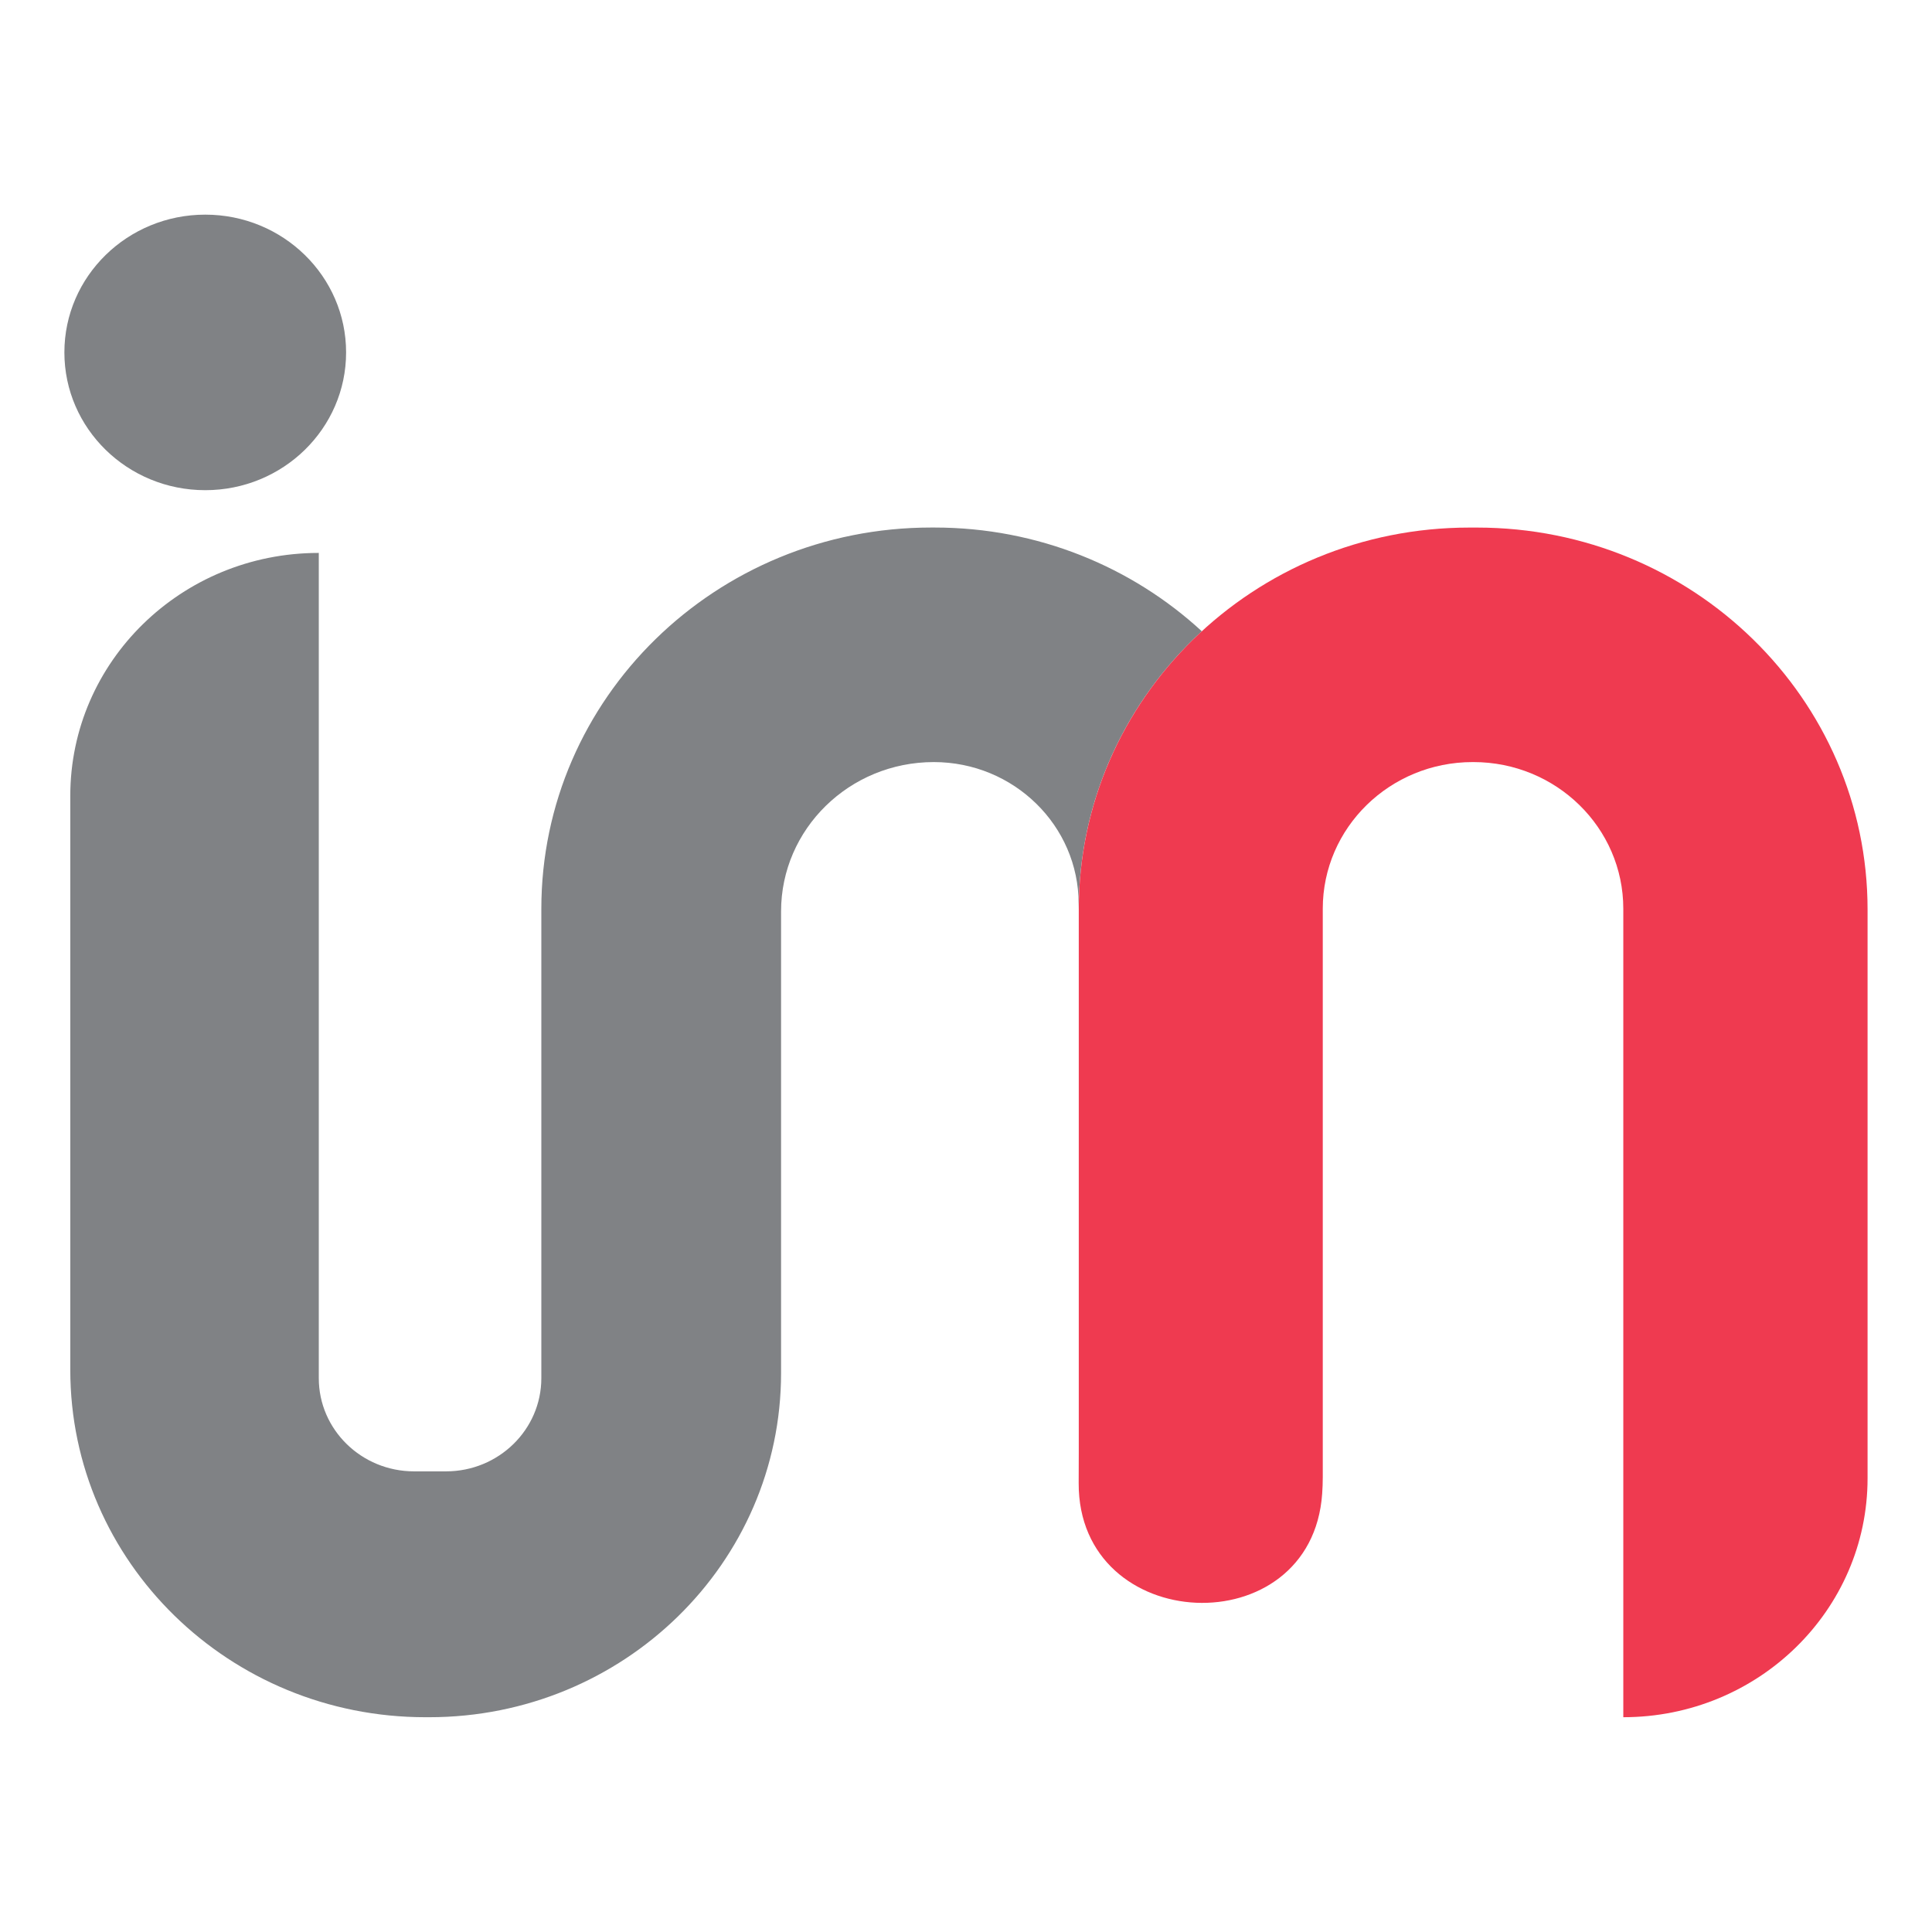 <?xml version="1.0" encoding="UTF-8"?>
<svg id="Layer_1" data-name="Layer 1" xmlns="http://www.w3.org/2000/svg" width="150mm" height="150mm" viewBox="0 0 425.2 425.2">
  <defs>
    <style>
      .cls-1 {
        fill: #808285;
      }

      .cls-2 {
        fill: #ef3a50;
      }
    </style>
  </defs>
  <g>
    <path class="cls-1" d="M264.48,138.94c-16.67,15.33-27.07,37.09-27.07,61.23l-.02-1.26c0-8.61-3.57-16.41-9.34-22.05-5.77-5.65-13.74-9.14-22.54-9.14-18.56,0-33.61,14.72-33.61,32.87v101.59c0,41.83-34.68,75.75-77.45,75.75h-.83c-43.16,0-78.15-34.22-78.15-76.44v-126.35c0-29.52,24.47-53.45,54.65-53.45h.04v181.62c0,11.33,9.39,20.51,20.97,20.51h7.04c11.57,0,20.97-9.18,20.97-20.51v-103.3c0-46.34,38.4-83.91,85.79-83.91h.74c22.77,0,43.47,8.68,58.83,22.83h0Z"/>
    <ellipse class="cls-1" cx="45.17" cy="77.56" rx="31" ry="30.32"/>
  </g>
  <path class="cls-2" d="M357.25,377.93h0c29.7,0,53.77-23.55,53.77-52.59v-125.16c0-46.43-38.49-84.07-85.96-84.07h-1.68c-47.48,0-85.96,37.64-85.96,84.07v119.53c0,1.42,0,3.74-.02,6.67-.15,33.63,51.27,35.88,53.59,2.34.08-1.2.13-2.4.13-3.62v-125.11c0-17.82,14.77-32.27,32.99-32.27h.16c18.22,0,32.99,14.45,32.99,32.27v177.95-.02Z"/>
</svg>